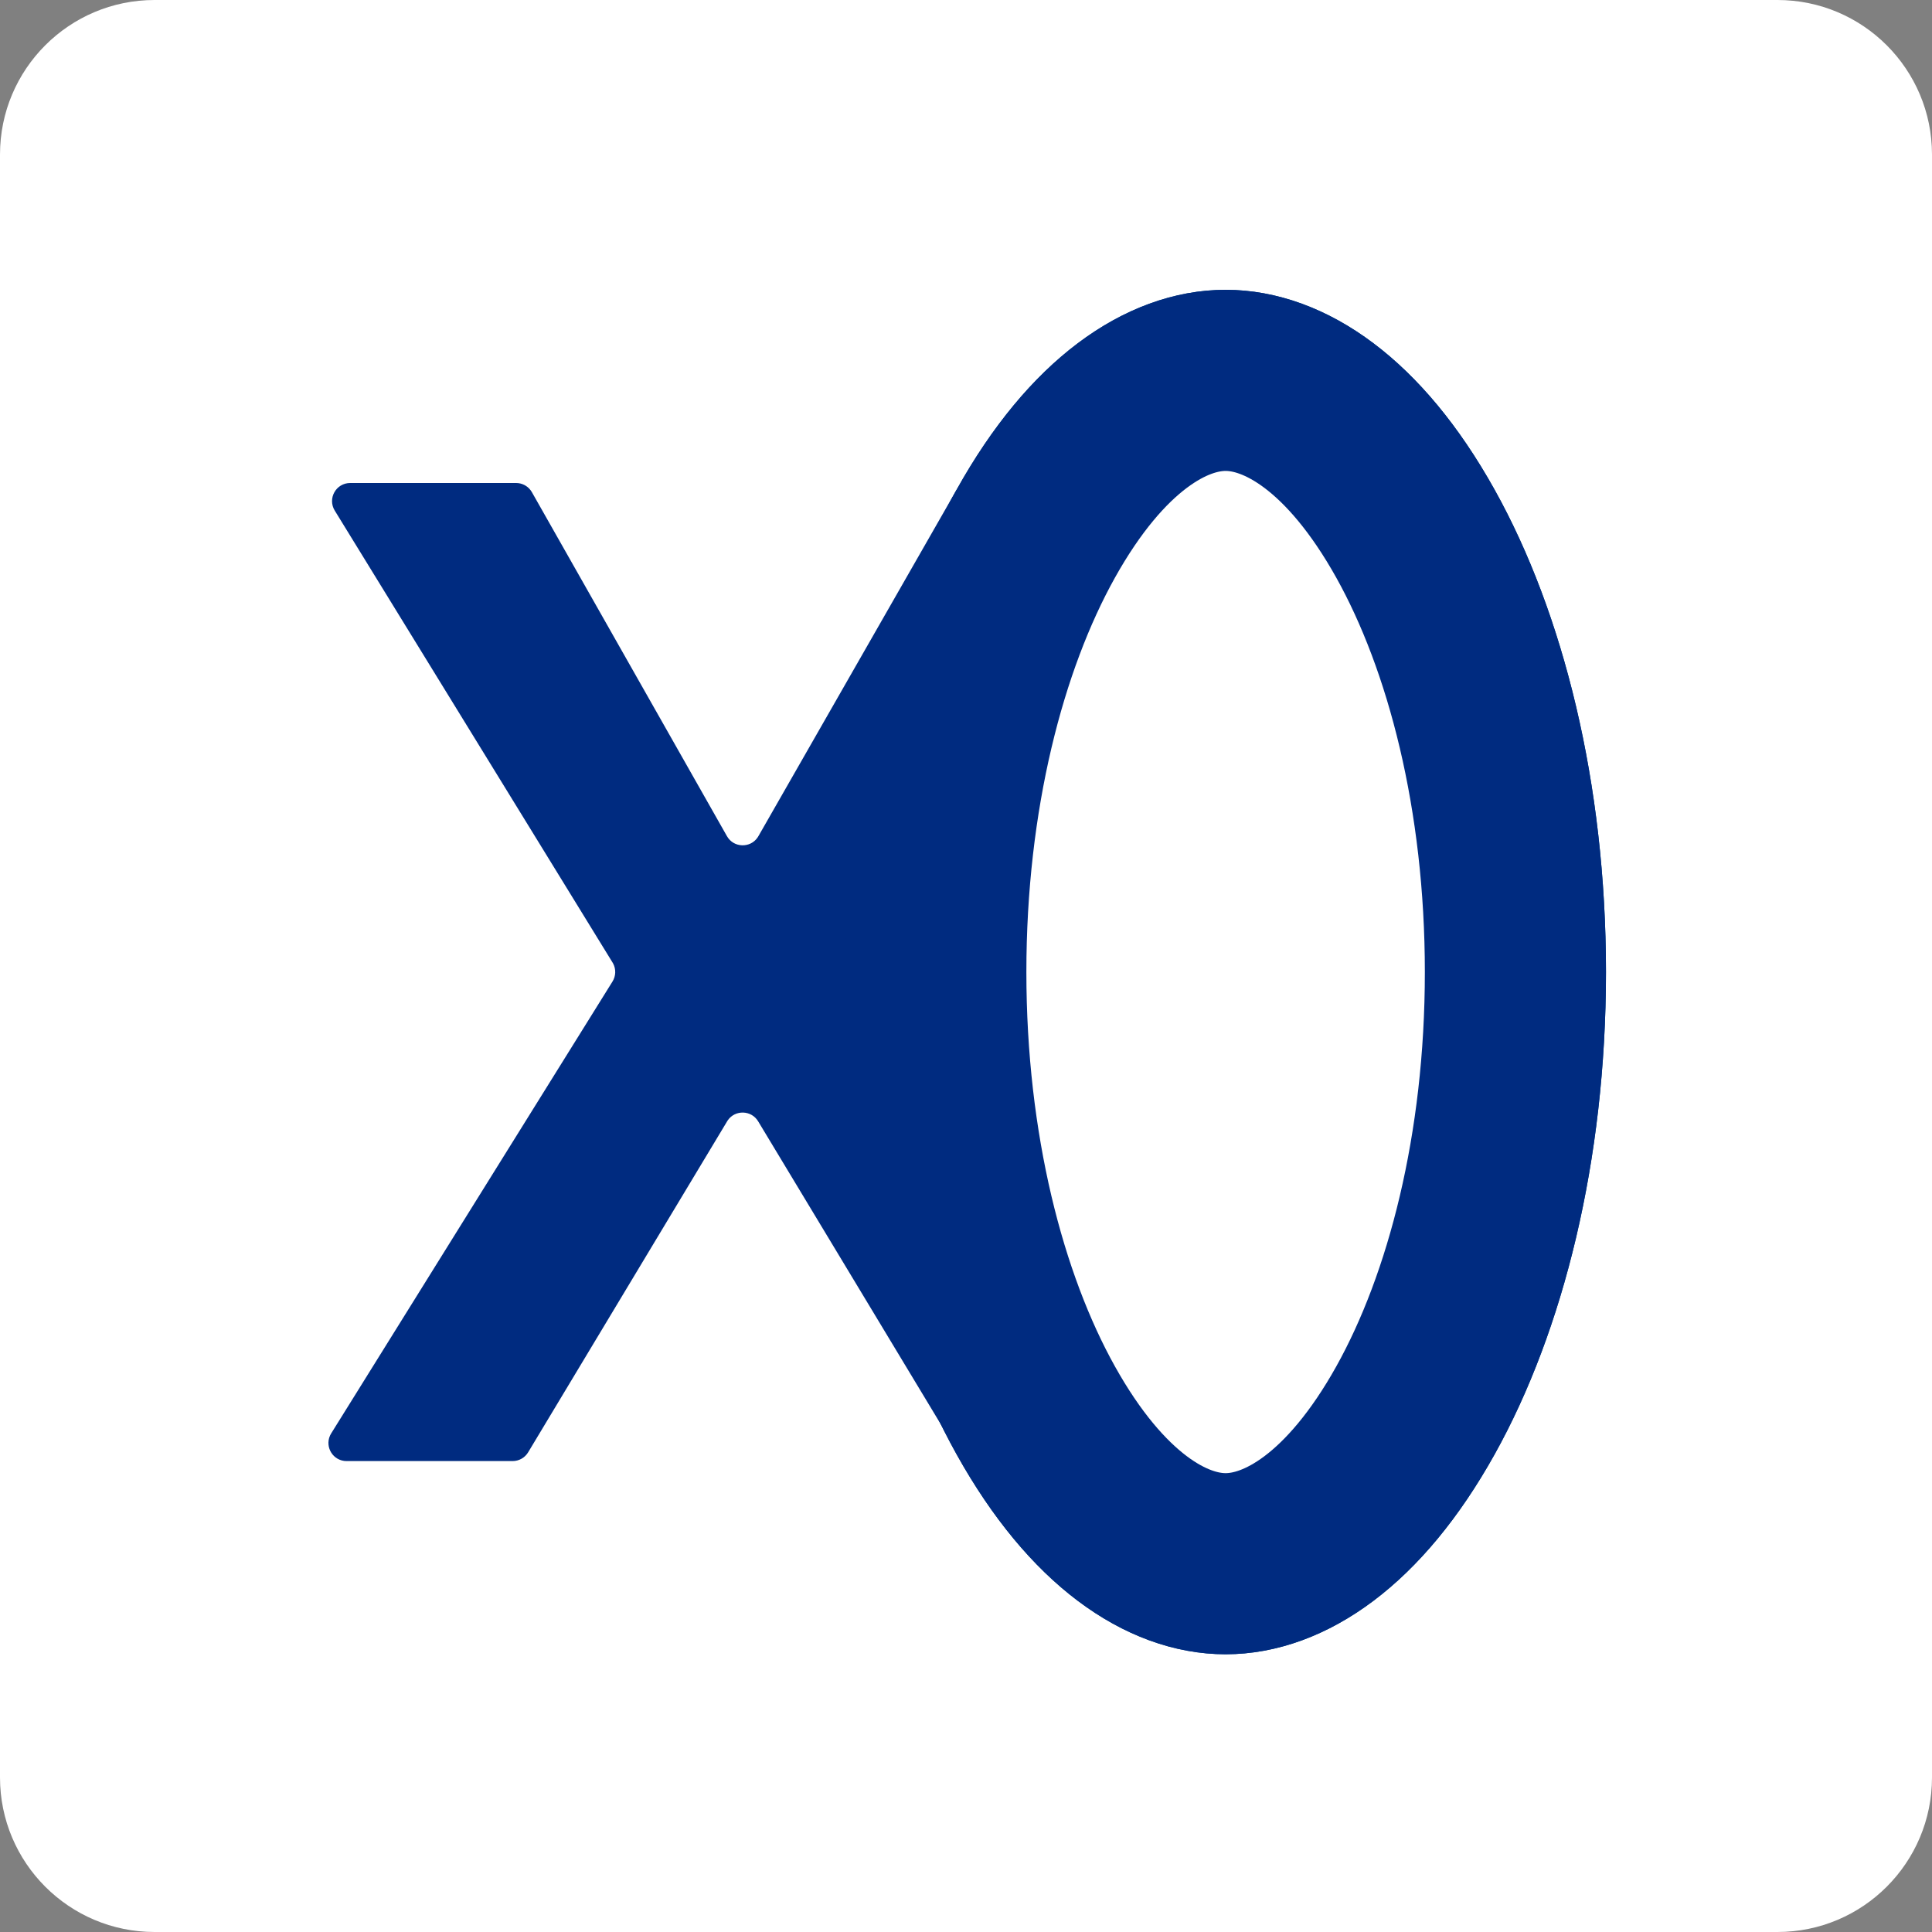 <svg width="160" height="160" viewBox="0 0 160 160" fill="none" xmlns="http://www.w3.org/2000/svg">
<rect x="0" y="0" width="160" height="160" fill="#808080" stroke="none"/>
<g clip-path="url(#clip0_2487_97)">
<path d="M147.2 0H12.8C5.731 0 0 5.731 0 12.8V147.2C0 154.269 5.731 160 12.8 160H147.2C154.269 160 160 154.269 160 147.2V12.8C160 5.731 154.269 0 147.2 0Z" fill="white"/>
<path d="M125.5 80.5C125.5 95.069 122.192 107.888 117.223 116.799C112.116 125.96 106.251 129.5 101.5 129.5C96.749 129.5 90.884 125.96 85.777 116.799C80.808 107.888 77.5 95.069 77.5 80.5C77.5 65.931 80.808 53.112 85.777 44.201C90.884 35.04 96.749 31.5 101.5 31.5C106.251 31.5 112.116 35.04 117.223 44.201C122.192 53.112 125.5 65.931 125.5 80.5Z" fill="#034681" stroke="#034681" stroke-width="15"/>
<path d="M28.999 40.5H42.744C43.059 40.5 43.353 40.649 43.54 40.895L43.614 41.007L59.766 69.491C60.507 70.797 62.352 70.841 63.166 69.619L63.241 69.497L79.542 41.004C79.72 40.693 80.052 40.5 80.41 40.5H94.085C94.821 40.5 95.288 41.259 95.001 41.902L94.934 42.029L71.596 79.439C71.216 80.048 71.192 80.811 71.527 81.439L71.6 81.561L95.131 118.967C95.55 119.633 95.071 120.5 94.284 120.5H80.598C80.247 120.5 79.922 120.316 79.741 120.017H79.742L63.215 92.606C62.461 91.355 60.68 91.317 59.863 92.49L59.788 92.608L43.31 120.016C43.13 120.316 42.804 120.5 42.453 120.5H28.7C27.965 120.5 27.498 119.742 27.784 119.099L27.852 118.972L51.148 81.552C51.523 80.948 51.549 80.194 51.224 79.57L51.153 79.447L28.148 42.023C27.738 41.357 28.217 40.5 28.999 40.5Z" fill="#002B80" stroke="#002B80"/>
<path d="M125.5 80.5C125.5 95.069 122.192 107.888 117.223 116.799C112.116 125.96 106.251 129.5 101.5 129.5C96.749 129.5 90.884 125.96 85.777 116.799C80.808 107.888 77.5 95.069 77.5 80.5C77.5 65.931 80.808 53.112 85.777 44.201C90.884 35.04 96.749 31.5 101.5 31.5C106.251 31.5 112.116 35.04 117.223 44.201C122.192 53.112 125.5 65.931 125.5 80.5Z" fill="white" stroke="#002B80" stroke-width="15"/>
</g>
<defs>
<clipPath id="clip0_2487_97">
<rect width="160" height="160" fill="white"/>
</clipPath>
</defs>
</svg>
